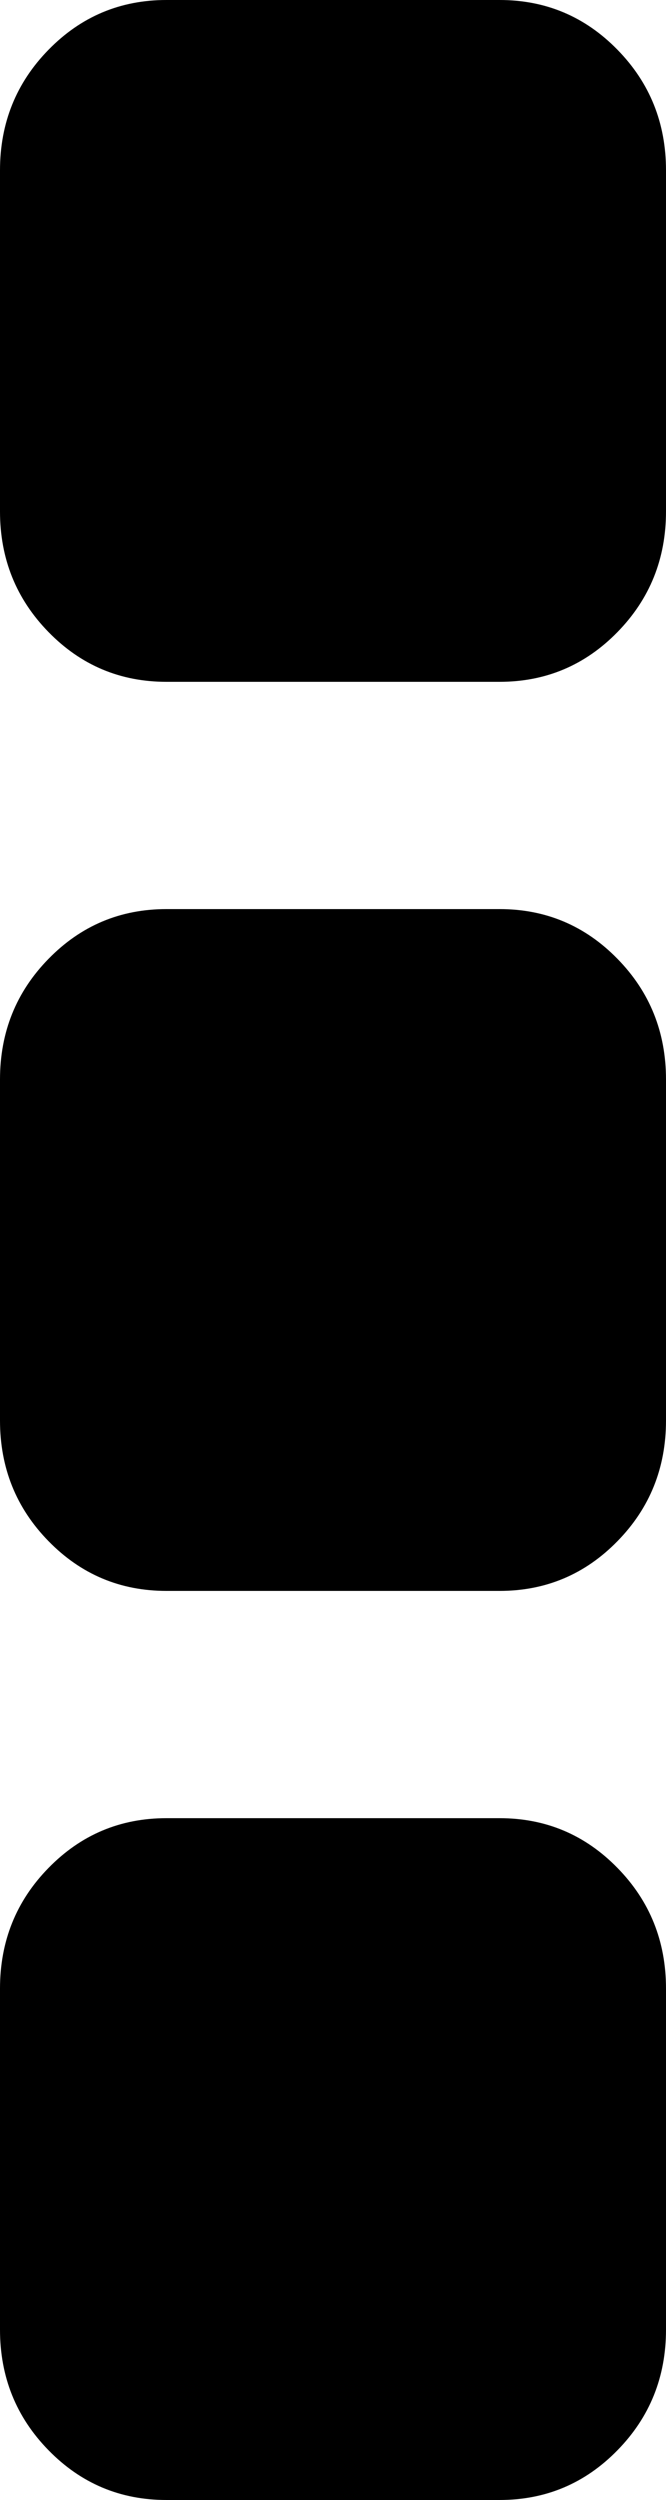 ﻿<?xml version="1.0" encoding="utf-8"?>
<svg version="1.1" xmlns:xlink="http://www.w3.org/1999/xlink" width="8px" height="30px" xmlns="http://www.w3.org/2000/svg">
  <g transform="matrix(1 0 0 1 -19 -7 )">
    <path d="M 7.417 22.415  C 7.806 22.812  8 23.295  8 23.864  L 8 27.955  C 8 28.523  7.806 29.006  7.417 29.403  C 7.028 29.801  6.556 30  6 30  L 2 30  C 1.444 30  0.972 29.801  0.583 29.403  C 0.194 29.006  0 28.523  0 27.955  L 0 23.864  C 0 23.295  0.194 22.812  0.583 22.415  C 0.972 22.017  1.444 21.818  2 21.818  L 6 21.818  C 6.556 21.818  7.028 22.017  7.417 22.415  Z M 7.417 11.506  C 7.806 11.903  8 12.386  8 12.955  L 8 17.045  C 8 17.614  7.806 18.097  7.417 18.494  C 7.028 18.892  6.556 19.091  6 19.091  L 2 19.091  C 1.444 19.091  0.972 18.892  0.583 18.494  C 0.194 18.097  0 17.614  0 17.045  L 0 12.955  C 0 12.386  0.194 11.903  0.583 11.506  C 0.972 11.108  1.444 10.909  2 10.909  L 6 10.909  C 6.556 10.909  7.028 11.108  7.417 11.506  Z M 7.417 0.597  C 7.806 0.994  8 1.477  8 2.045  L 8 6.136  C 8 6.705  7.806 7.187  7.417 7.585  C 7.028 7.983  6.556 8.182  6 8.182  L 2 8.182  C 1.444 8.182  0.972 7.983  0.583 7.585  C 0.194 7.187  0 6.705  0 6.136  L 0 2.045  C 0 1.477  0.194 0.994  0.583 0.597  C 0.972 0.199  1.444 0  2 0  L 6 0  C 6.556 0  7.028 0.199  7.417 0.597  Z " fill-rule="nonzero" fill="#000000" stroke="none" transform="matrix(1 0 0 1 19 7 )" />
  </g>
</svg>